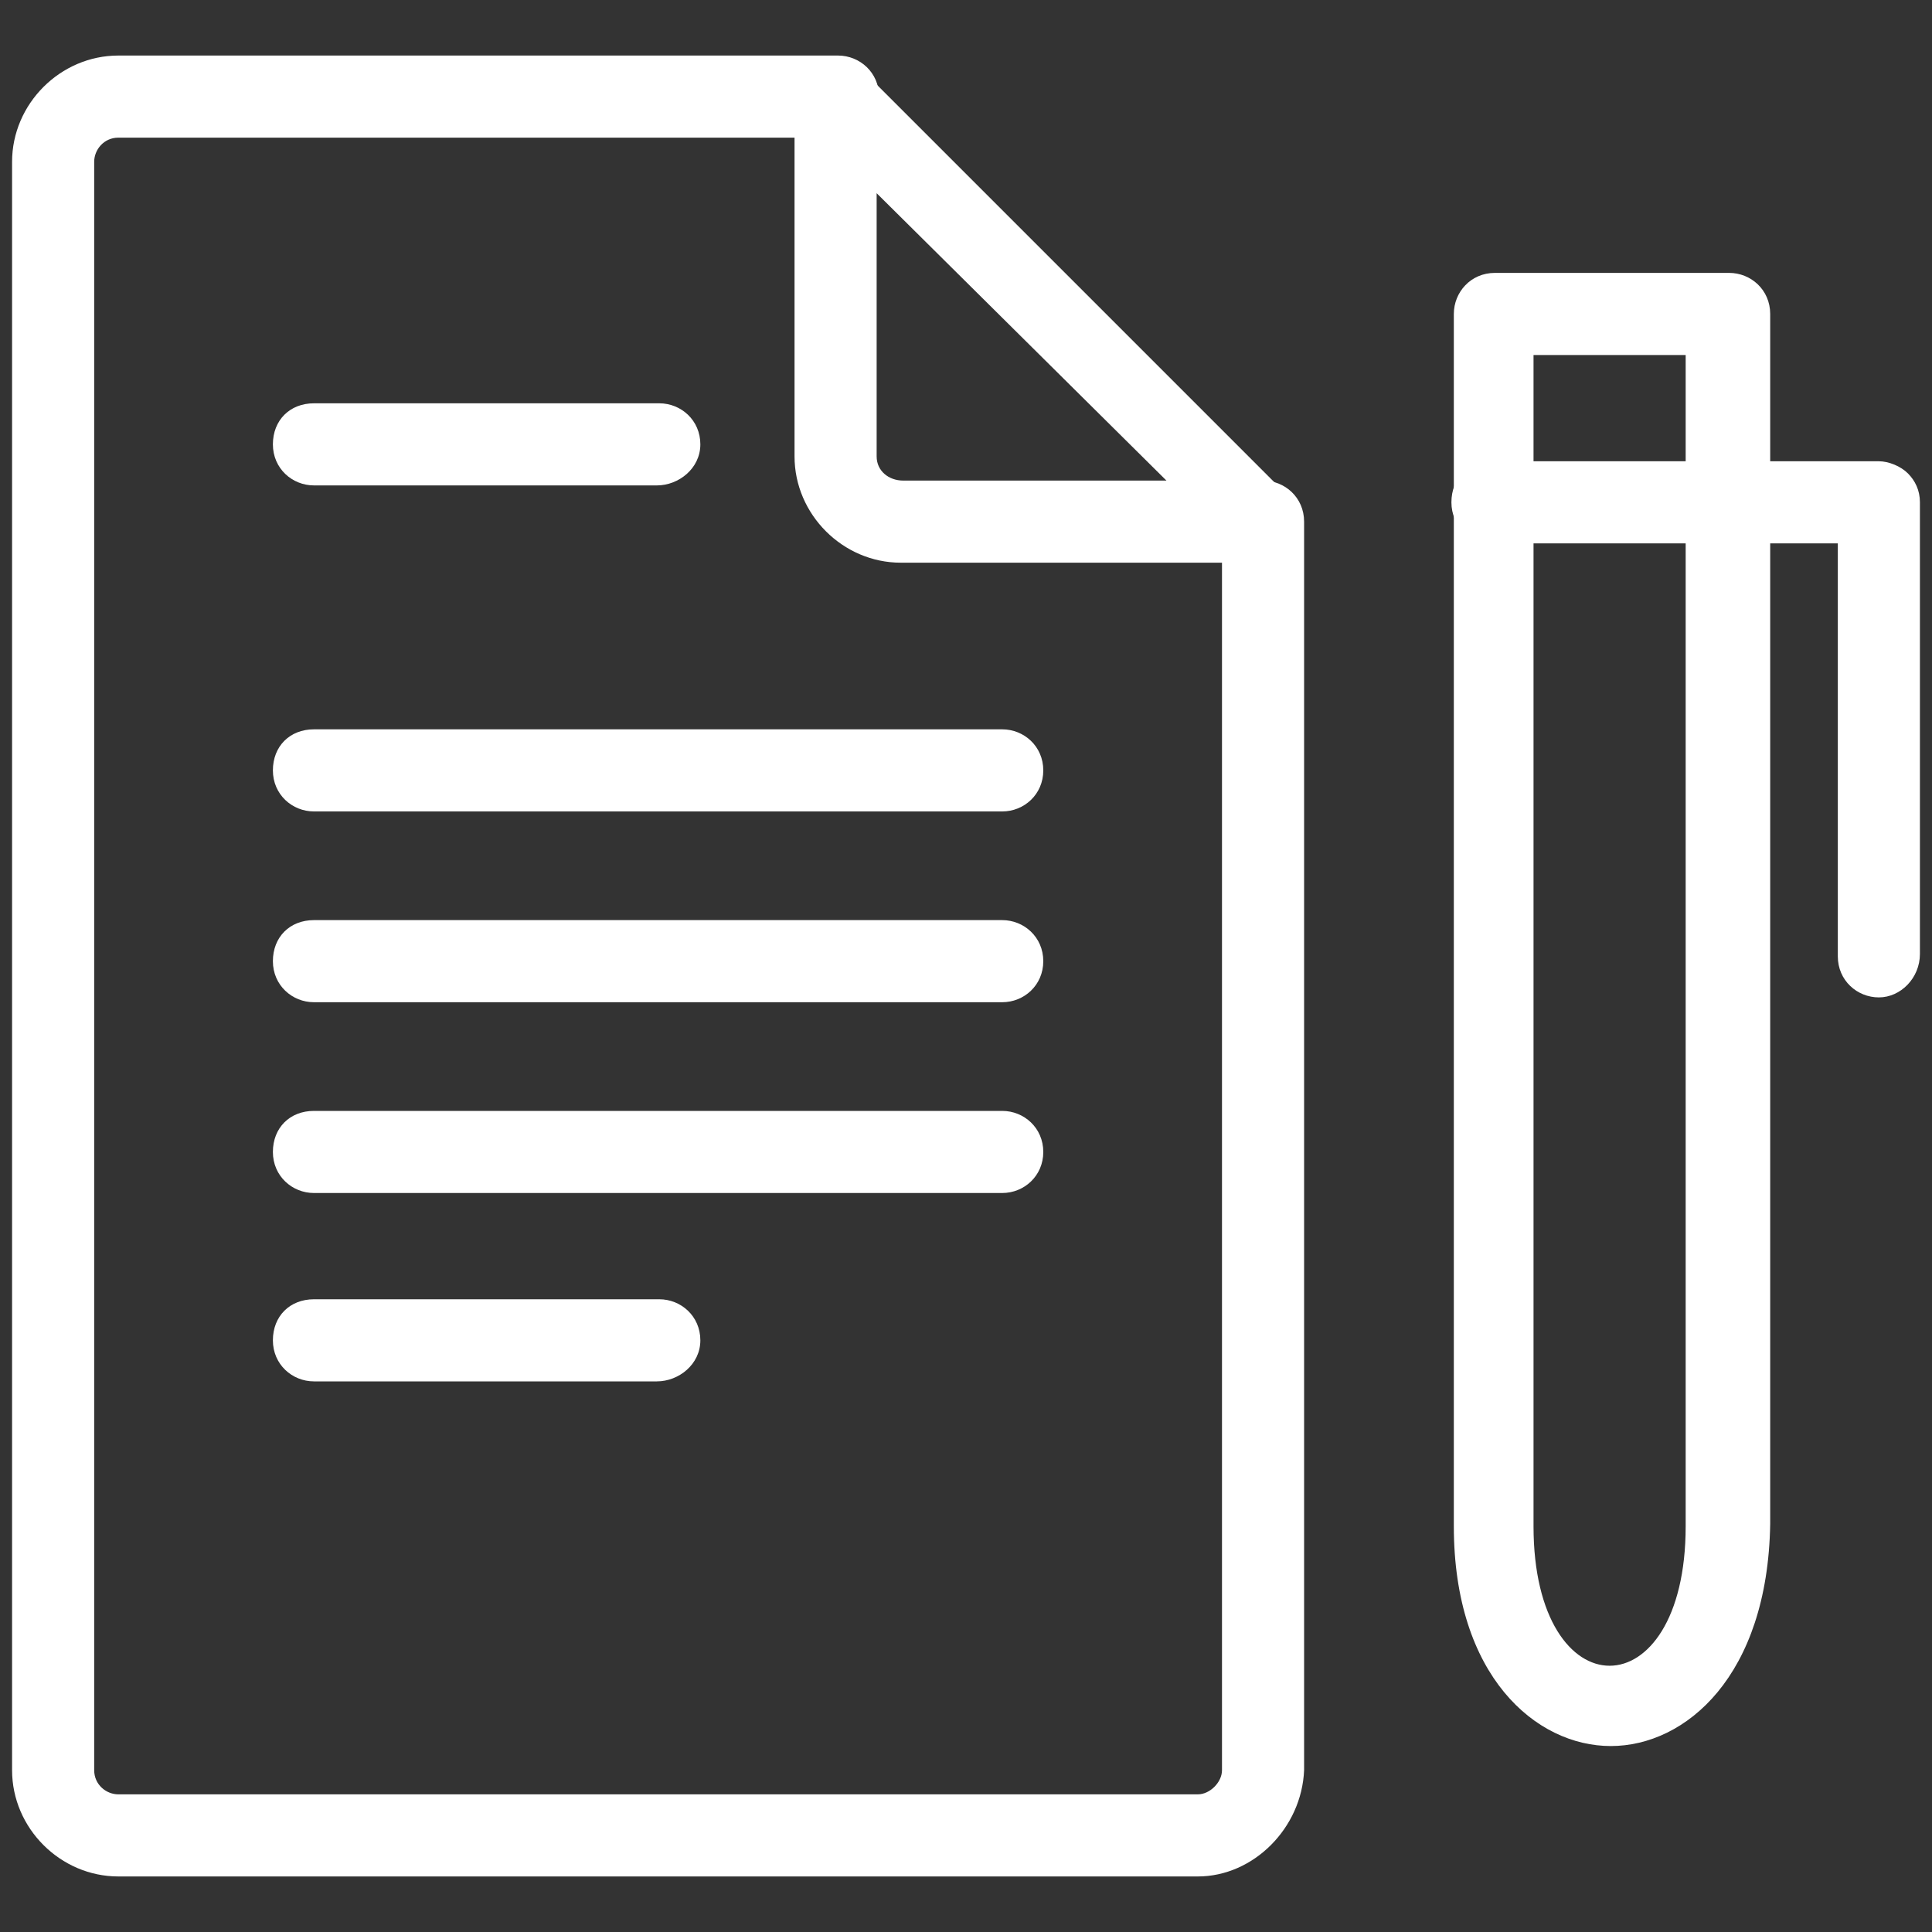 <?xml version="1.0" encoding="utf-8"?>
<!-- Generator: Adobe Illustrator 18.0.0, SVG Export Plug-In . SVG Version: 6.00 Build 0)  -->
<!DOCTYPE svg PUBLIC "-//W3C//DTD SVG 1.1//EN" "http://www.w3.org/Graphics/SVG/1.1/DTD/svg11.dtd">
<svg version="1.1" id="Layer_1" xmlns="http://www.w3.org/2000/svg" xmlns:xlink="http://www.w3.org/1999/xlink" x="0px" y="0px"
	 width="80px" height="80px" viewBox="0 0 80 80" enable-background="new 0 0 80 80" xml:space="preserve">
<rect x="0" y="0" width="80" height="80" fill="#333333" stroke="none"/>
<g>
	<path fill="#FFFFFF" d="M49.6,77.7H4.9c-2.4,0-4.4-2-4.4-4.4V6.7c0-2.4,2-4.4,4.4-4.4h29.8c0.9,0,1.7,0.7,1.7,1.7s-0.7,1.7-1.7,1.7
		H4.9c-0.6,0-1,0.5-1,1v66.6c0,0.6,0.5,1,1,1h44.7c0.5,0,1-0.5,1-1V21.6c0-0.9,0.7-1.7,1.7-1.7c0.9,0,1.7,0.7,1.7,1.7v51.7
		C53.9,75.7,51.9,77.7,49.6,77.7z"/>
	<path fill="#FFFFFF" d="M52.3,23.3L52.3,23.3h-15c-2.4,0-4.4-2-4.4-4.4V4c0-0.7,0.4-1.3,1-1.5c0.6-0.3,1.3-0.1,1.8,0.4l17.4,17.4
		c0.4,0.3,0.7,0.8,0.7,1.4C54,22.5,53.2,23.3,52.3,23.3z M36.3,8v10.9c0,0.6,0.5,1,1.1,1h10.9L36.3,8z"/>
	<path fill="#FFFFFF" d="M66.7,72.3c-3.1,0-6.5-2.9-6.5-9.1V13c0-0.9,0.7-1.7,1.7-1.7h9.7c0.9,0,1.7,0.7,1.7,1.7v50.1
		C73.2,69.4,69.8,72.3,66.7,72.3z M63.5,14.7v48.5c0,7.7,6.3,7.7,6.3,0V14.7H63.5z"/>
	<path fill="#FFFFFF" d="M77.8,41.3L77.8,41.3c-0.9,0-1.7-0.7-1.7-1.7V22.5H61.8c-0.9,0-1.7-0.7-1.7-1.7s0.7-1.7,1.7-1.7h16
		c0.4,0,0.9,0.2,1.2,0.5c0.3,0.3,0.5,0.7,0.5,1.2v18.7C79.5,40.5,78.7,41.3,77.8,41.3z"/>
	<path fill="#FFFFFF" d="M27.2,20.1H13c-0.9,0-1.7-0.7-1.7-1.7s0.7-1.7,1.7-1.7h14.3c0.9,0,1.7,0.7,1.7,1.7S28.1,20.1,27.2,20.1z"/>
	<path fill="#FFFFFF" d="M41.5,33.6H13c-0.9,0-1.7-0.7-1.7-1.7s0.7-1.7,1.7-1.7h28.5c0.9,0,1.7,0.7,1.7,1.7S42.4,33.6,41.5,33.6z"/>
	<path fill="#FFFFFF" d="M41.5,41.5H13c-0.9,0-1.7-0.7-1.7-1.7s0.7-1.7,1.7-1.7h28.5c0.9,0,1.7,0.7,1.7,1.7S42.4,41.5,41.5,41.5z"/>
	<path fill="#FFFFFF" d="M41.5,49.4H13c-0.9,0-1.7-0.7-1.7-1.7S12,46,13,46h28.5c0.9,0,1.7,0.7,1.7,1.7S42.4,49.4,41.5,49.4z"/>
	<path fill="#FFFFFF" d="M27.2,57.2H13c-0.9,0-1.7-0.7-1.7-1.7s0.7-1.7,1.7-1.7h14.3c0.9,0,1.7,0.7,1.7,1.7S28.1,57.2,27.2,57.2z"/>
</g>
</svg>
